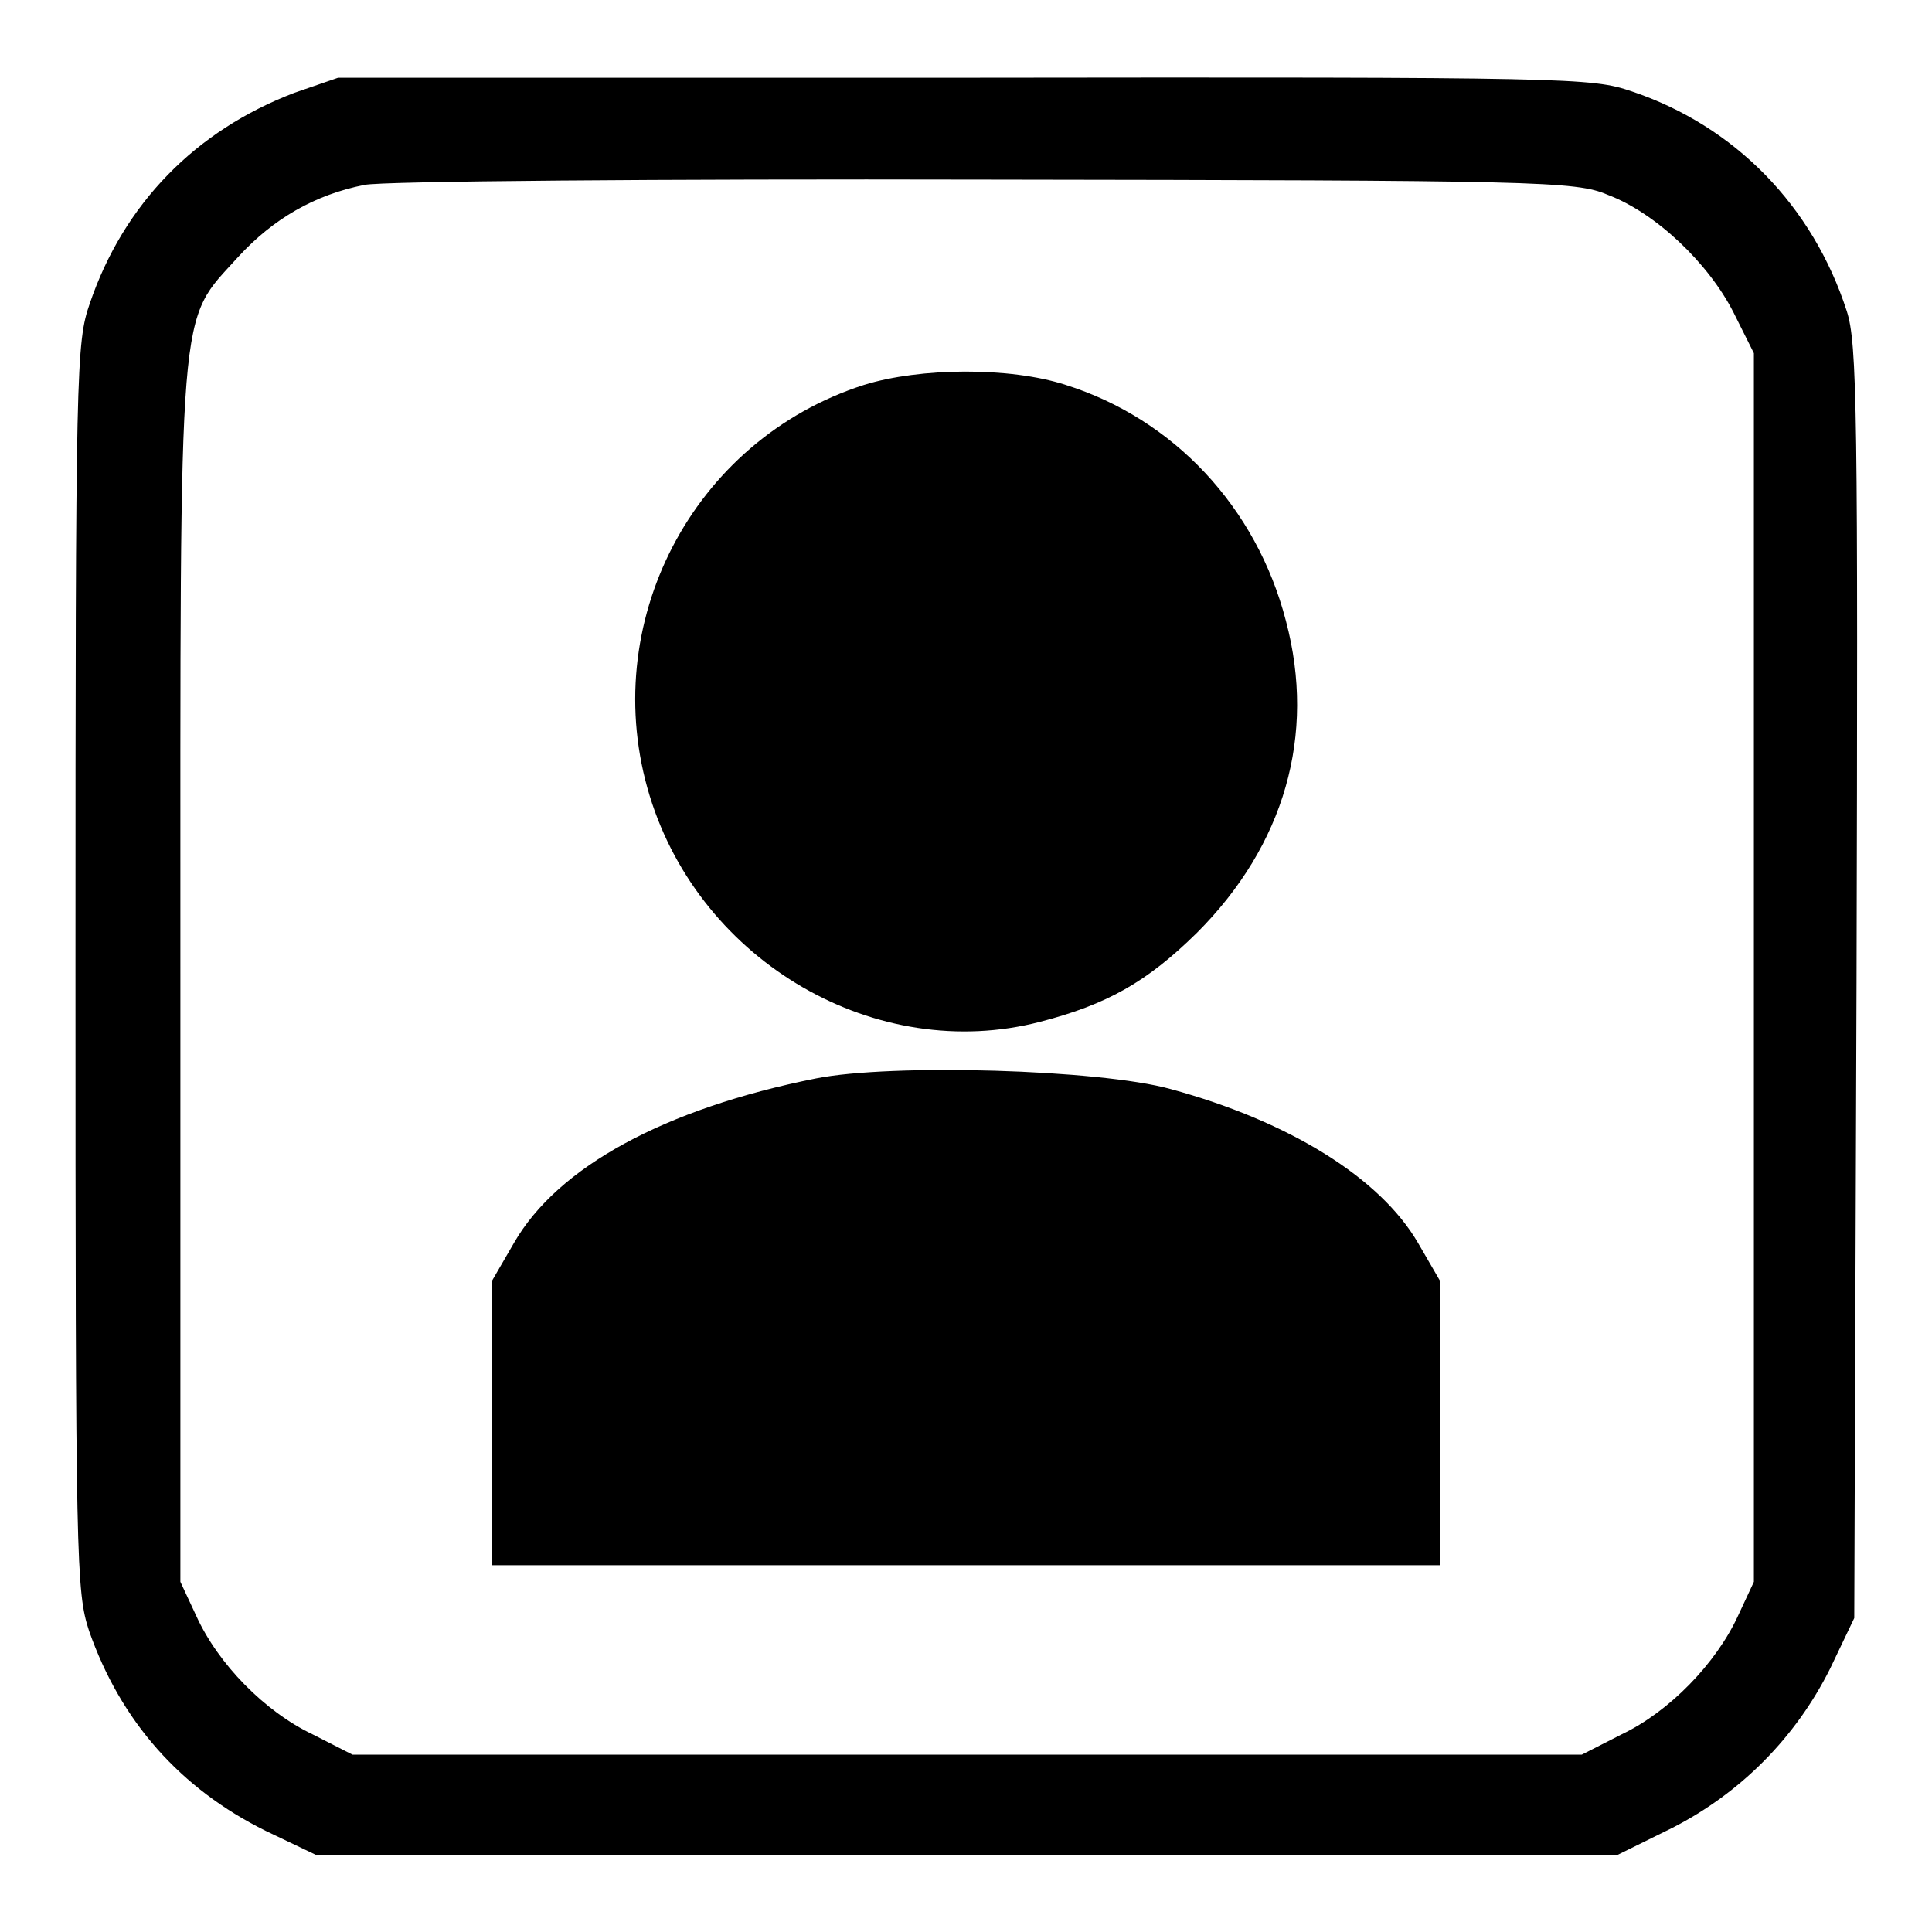 <?xml version="1.0" encoding="utf-8"?>
<!-- Svg Vector Icons : http://www.onlinewebfonts.com/icon -->
<!DOCTYPE svg PUBLIC "-//W3C//DTD SVG 1.1//EN" "http://www.w3.org/Graphics/SVG/1.1/DTD/svg11.dtd">
<svg version="1.1" xmlns="http://www.w3.org/2000/svg" xmlns:xlink="http://www.w3.org/1999/xlink" x="0px" y="0px" viewBox="0 0 256 256" enable-background="new 0 0 256 256" xml:space="preserve">
<g> <g> <path fill="#000000" d="M39,12.3c-13.1,5-22.6,14.7-27.1,27.9c-1.8,5.2-1.9,8.2-1.9,88c0,79,0.1,82.7,1.8,87.9  c4.2,12,12.1,20.9,23.4,26.5l6.7,3.2h86.2h86.2l7.3-3.6c9-4.6,16.3-11.9,20.9-21.1l3.2-6.7l0.3-84.2c0.2-75.8,0.1-84.7-1.3-89  c-4.5-13.9-14.8-24.5-28.5-29.1c-5.3-1.8-7.9-1.9-88.4-1.8H44.8L39,12.3z M213,25.8c6.4,2.4,13.4,9.1,16.7,15.6l2.7,5.4v81.4v81.4  l-2.1,4.5c-2.9,6.3-9.1,12.7-15.4,15.7l-5.3,2.7h-81.4H46.7l-5.3-2.7c-6.3-3-12.5-9.3-15.4-15.7l-2.1-4.5v-80.5  c0-91.1-0.4-86.1,7.7-95.1c4.6-5,10.1-8.2,16.7-9.5c2.3-0.5,39.3-0.8,82.3-0.7C203.7,23.9,208.8,24,213,25.8z"/> <path fill="#000000" d="M114.5,51c-22.8,7.3-35.4,31.7-28.4,54.5c6.8,22.1,30.1,35.5,51.7,29.9c8.9-2.3,14.2-5.3,20.8-11.8  c11.6-11.6,15.8-26.2,11.8-41.3c-3.9-15.1-14.9-26.8-29.2-31.3C133.8,48.6,121.9,48.7,114.5,51z"/> <path fill="#000000" d="M108.1,142.9c-20,4-34.2,11.7-40,21.8l-2.9,5v18.8v18.9h62.8h62.8v-18.9v-18.8l-2.9-5  c-5-8.6-17-16.1-32.8-20.4C145.7,141.7,118.1,140.9,108.1,142.9z"/> </g></g>
</svg>